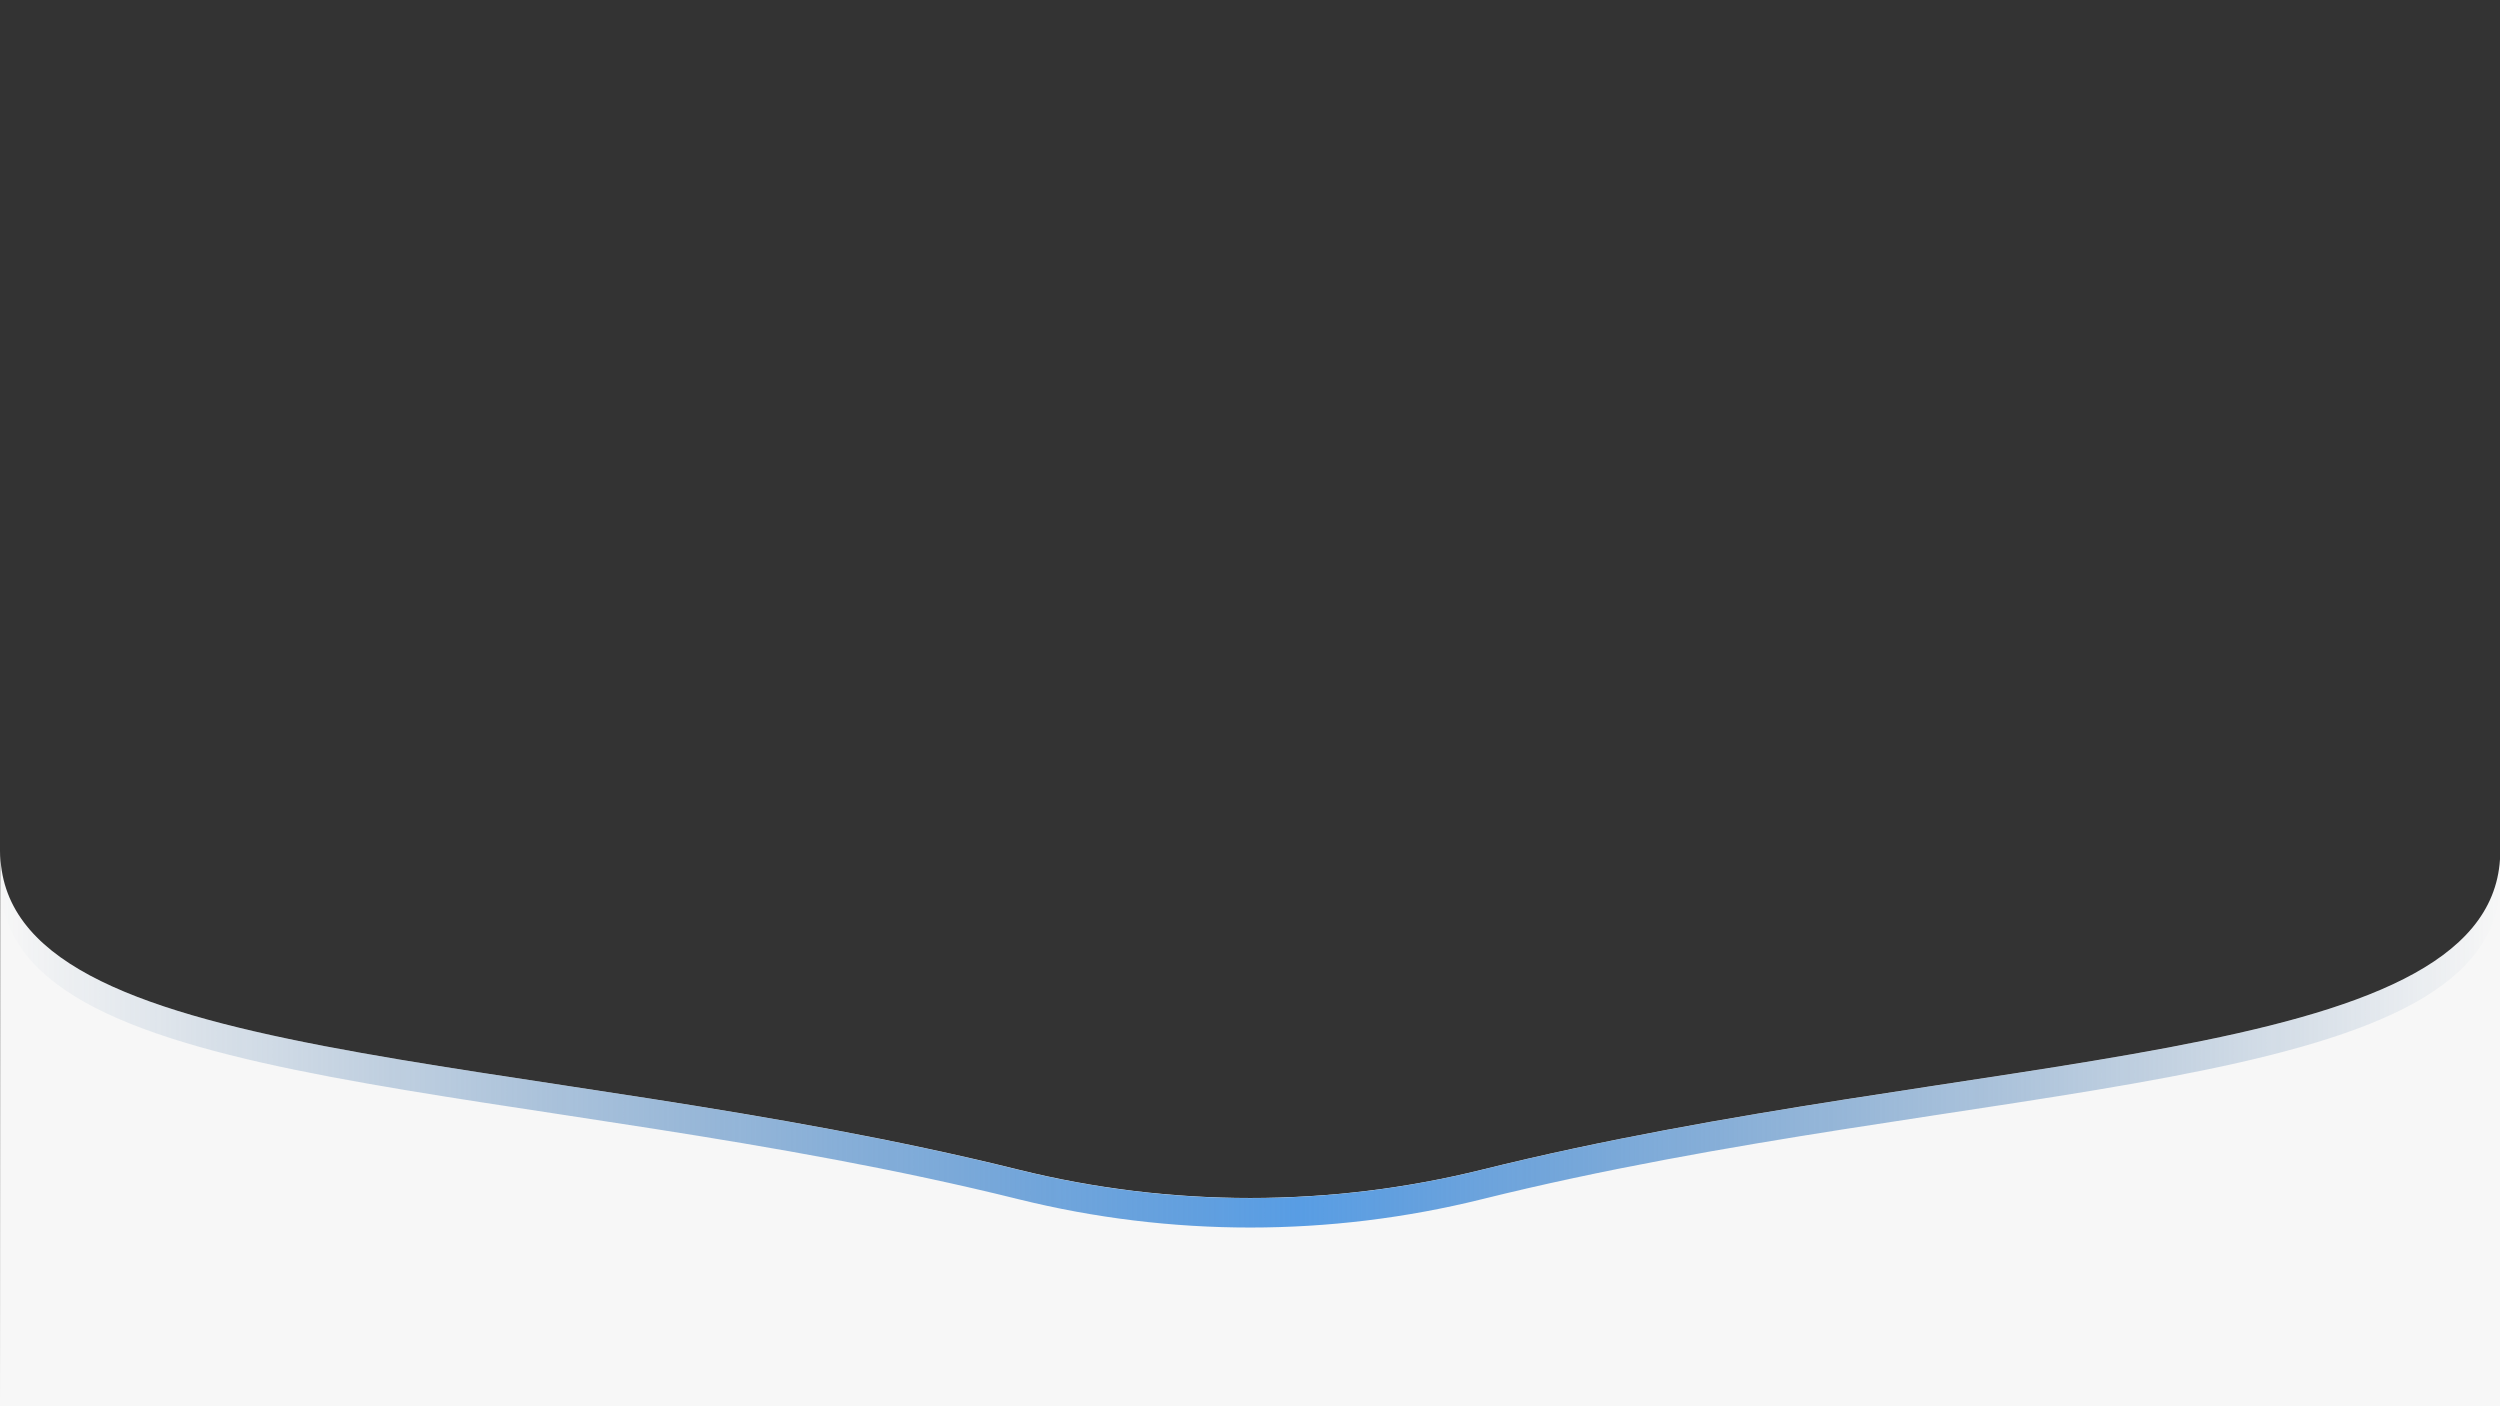 <?xml version="1.0" encoding="utf-8"?>
<!-- Generator: Adobe Illustrator 27.2.0, SVG Export Plug-In . SVG Version: 6.00 Build 0)  -->
<svg version="1.1" id="圖層_1" xmlns="http://www.w3.org/2000/svg" xmlns:xlink="http://www.w3.org/1999/xlink" x="0px" y="0px"
	 width="1920px" height="1080px" viewBox="0 0 1920 1080" style="enable-background:new 0 0 1920 1080;" xml:space="preserve">
<rect x="0" y="0" width="1920" height="1080" fill="#333333" stroke="none"/>
<style type="text/css">
	.st0{fill:#F7F7F7;}
	.st1{fill:url(#SVGID_1_);}
</style>
<path class="st0" d="M0,1080h1920V659.9c-10.2,160.6-407.6,145.4-781.8,238.4c-116.9,29-239.1,29-355.9,0
	C403.2,804.1,0.2,821,0.2,653.5"/>
<linearGradient id="SVGID_1_" gradientUnits="userSpaceOnUse" x1="0.2" y1="281.875" x2="1919.9" y2="281.875" gradientTransform="matrix(1 0 0 -1 0 1080)">
	<stop  offset="0" style="stop-color:#316091;stop-opacity:0"/>
	<stop  offset="0.519" style="stop-color:#589DE4"/>
	<stop  offset="1" style="stop-color:#316091;stop-opacity:0"/>
</linearGradient>
<path class="st1" d="M0.3,680.7c7.2,162.7,406.3,147,781.9,240.3c116.9,29,239.1,29,355.9,0c374.3-92.9,771.9-77.7,781.8-238.5V660
	c-10.2,160.6-407.6,145.4-781.8,238.4c-116.9,29-239.1,29-355.9,0c-379-94.3-782-77.4-782-244.9c0,7.3,0,16.4,0,27.2H0.3z"/>
</svg>
